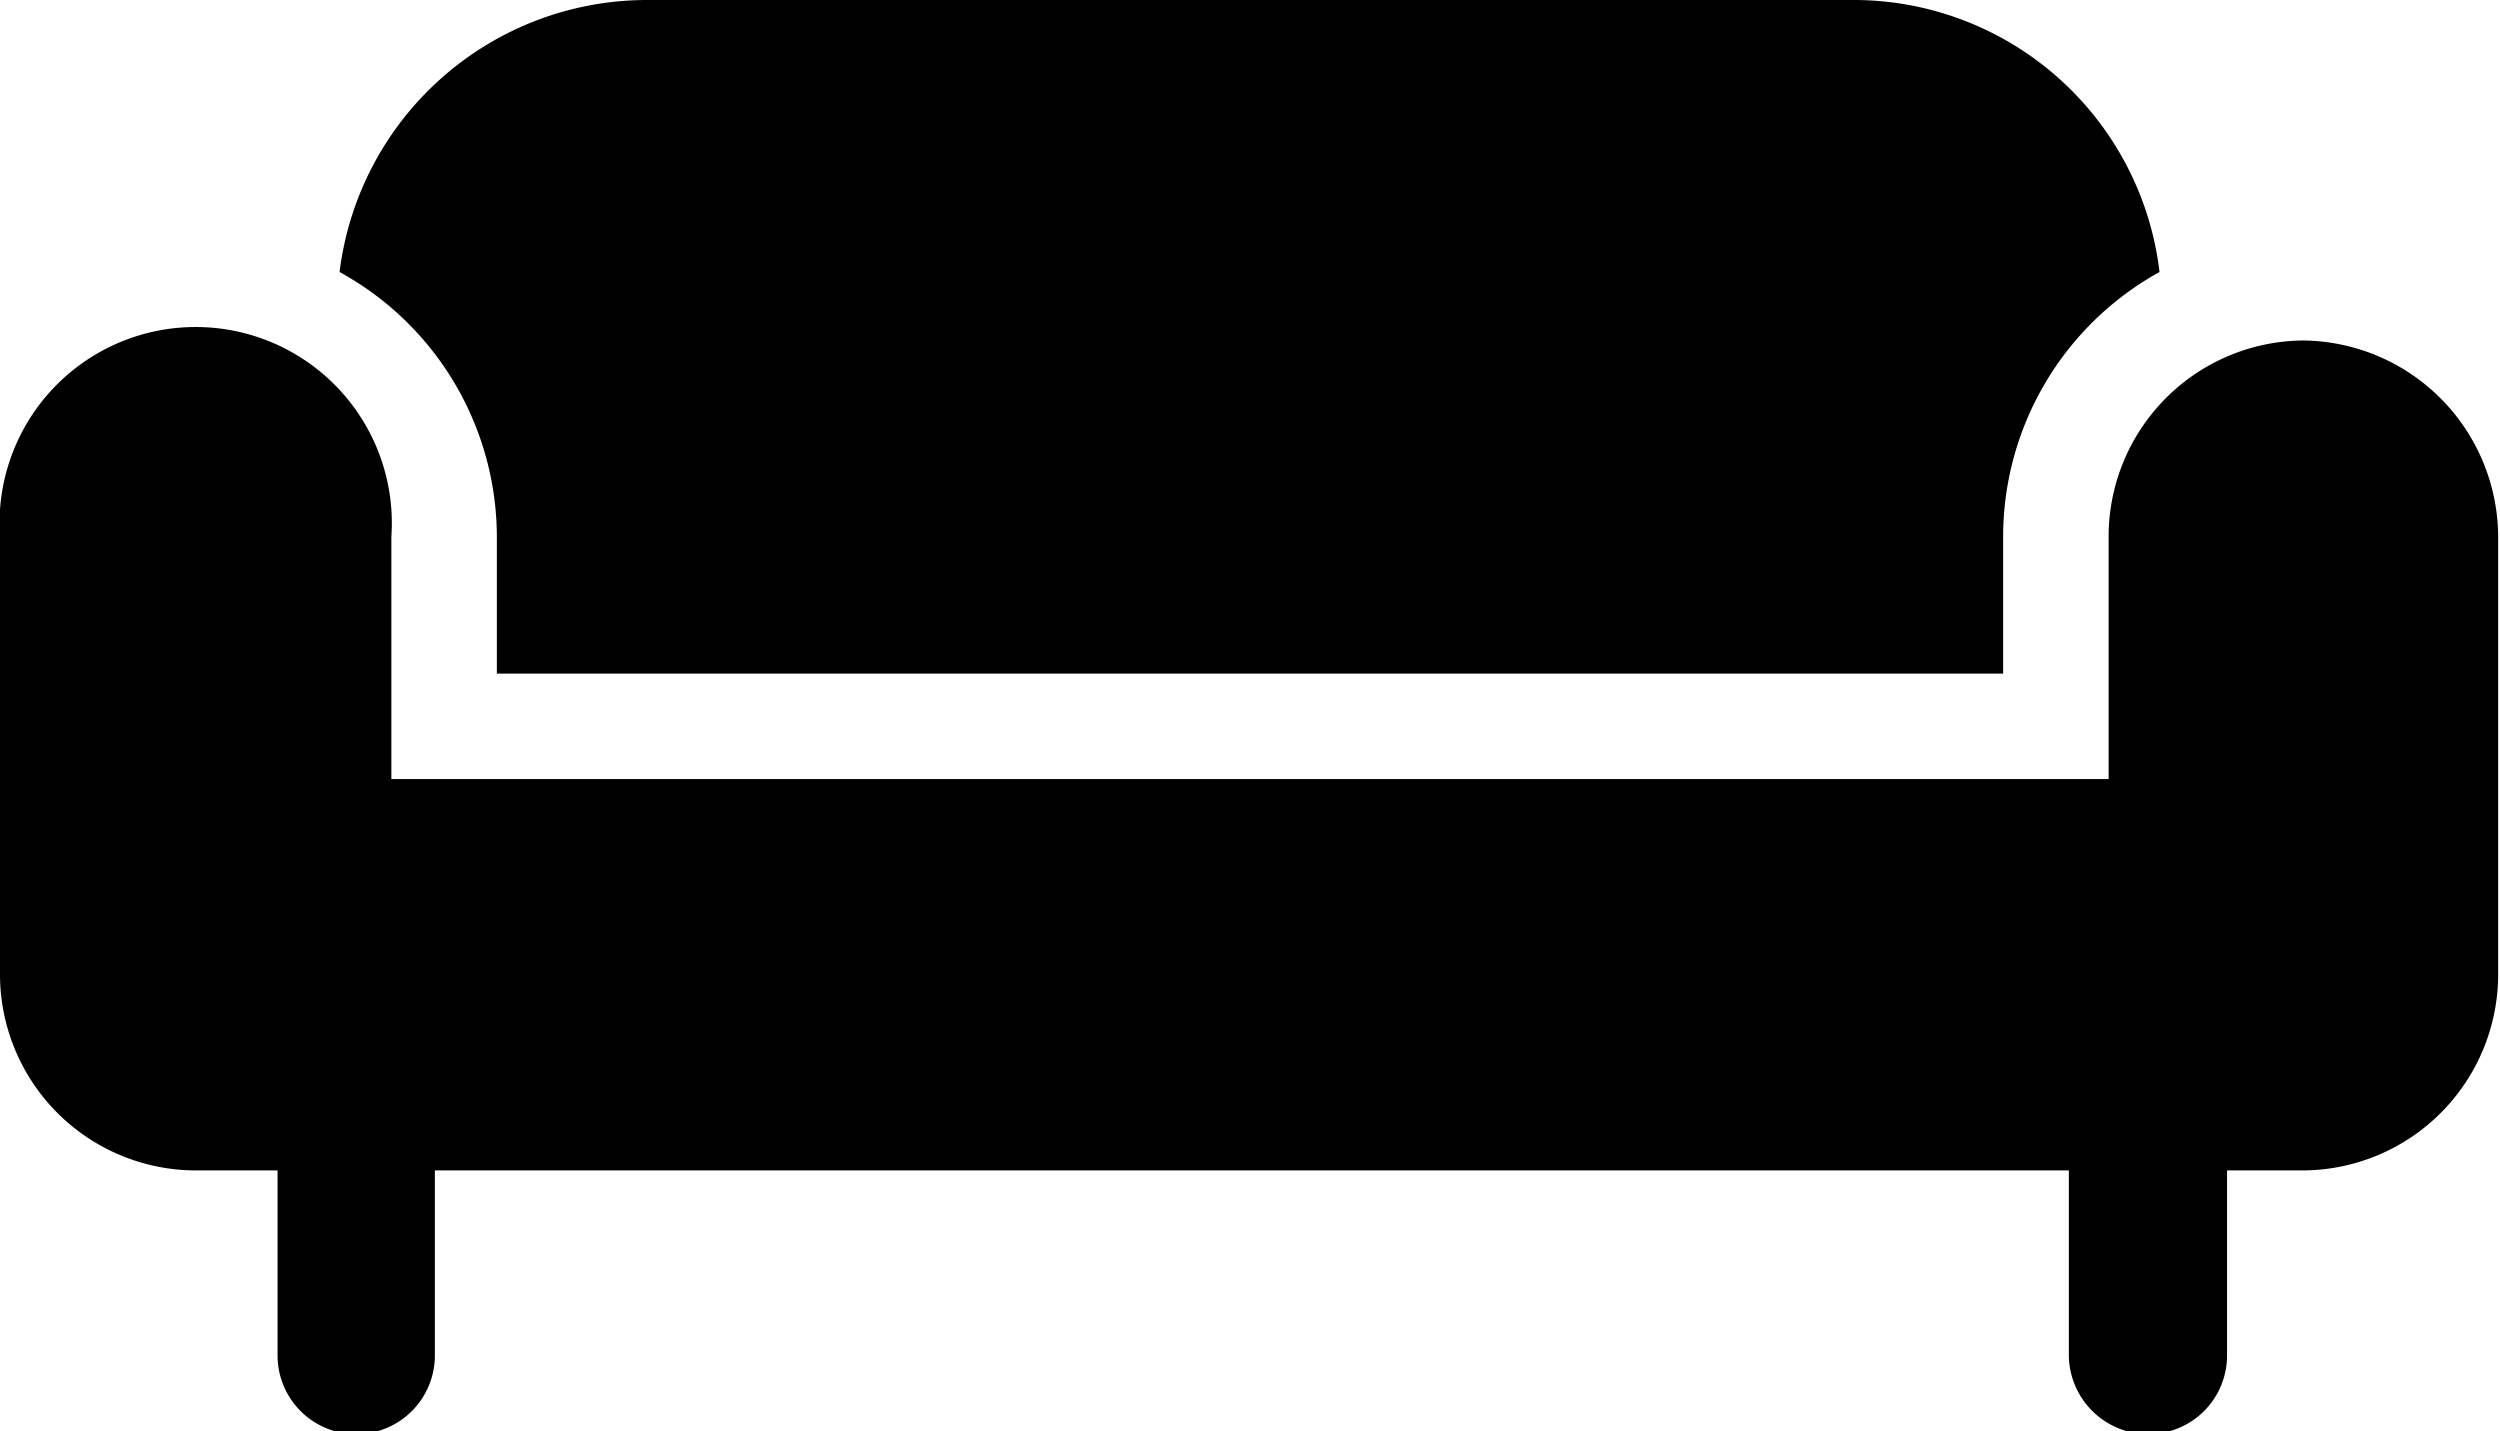 <?xml version="1.0" encoding="UTF-8"?><svg xmlns="http://www.w3.org/2000/svg" viewBox="0 0 27.02 15.47"><title>Lounge-icon</title><g id="Layer_2" data-name="Layer 2"><g id="Layer_1-2" data-name="Layer 1"><path d="M24.9,3.68A2.12,2.12,0,0,0,22.79,5.8V8.42H4.23V5.8A2.12,2.12,0,1,0,0,5.8v4.74a2.12,2.12,0,0,0,2.11,2.11H3v2a.85.85,0,1,0,1.7,0v-2H22.36v2a.86.86,0,0,0,.86.85.85.85,0,0,0,.85-.85v-2h.83A2.12,2.12,0,0,0,27,10.54V5.8A2.13,2.13,0,0,0,24.9,3.68"/><path d="M5.37,5.8V7.28H21.65V5.8a3.27,3.27,0,0,1,1.69-2.86A3.33,3.33,0,0,0,20,0H7A3.35,3.35,0,0,0,3.67,2.94,3.27,3.27,0,0,1,5.37,5.8"/></g></g></svg>